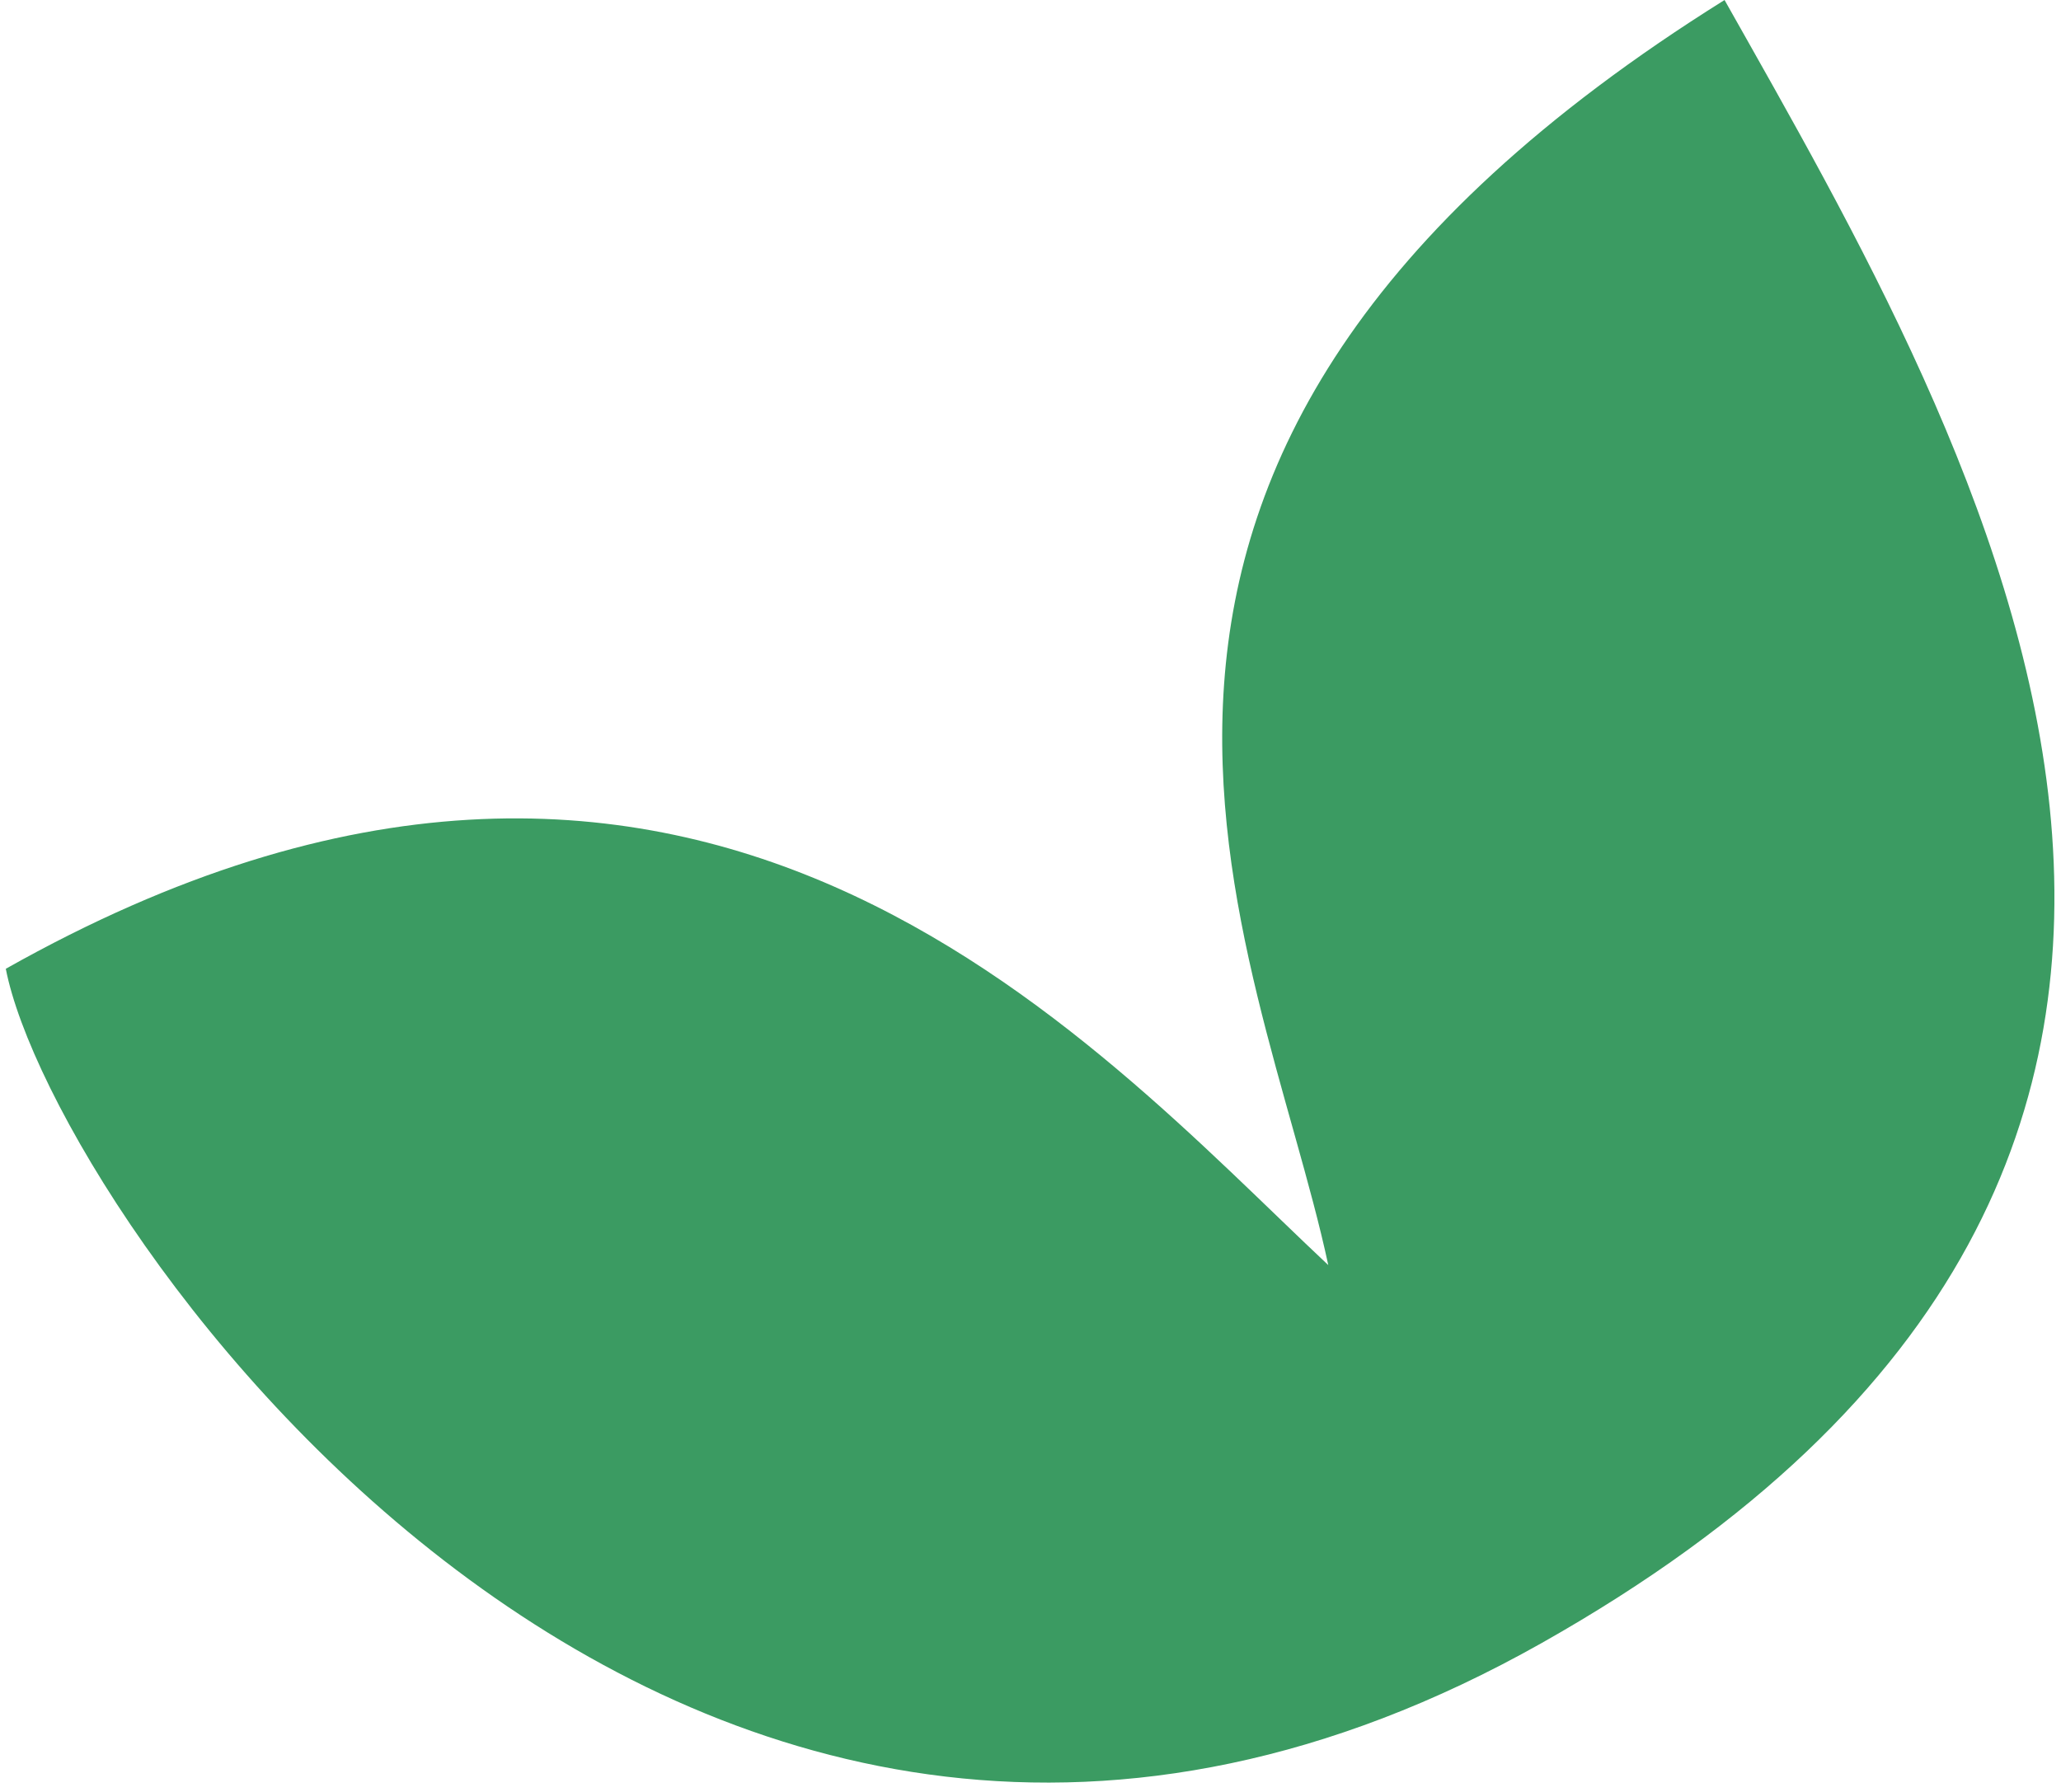 <svg xmlns="http://www.w3.org/2000/svg" fill="none" viewBox="0 0 161 140" height="140" width="161">
<path fill="#3B9B62" d="M134.717 0.001C77.155 35.989 98.347 73.583 103.762 98.84C84.921 81.152 54.159 45.413 0.453 75.689C4.166 94.827 53.279 166.223 120.413 128.378C187.546 90.534 154.396 34.91 134.717 0.001Z"></path>
</svg>
